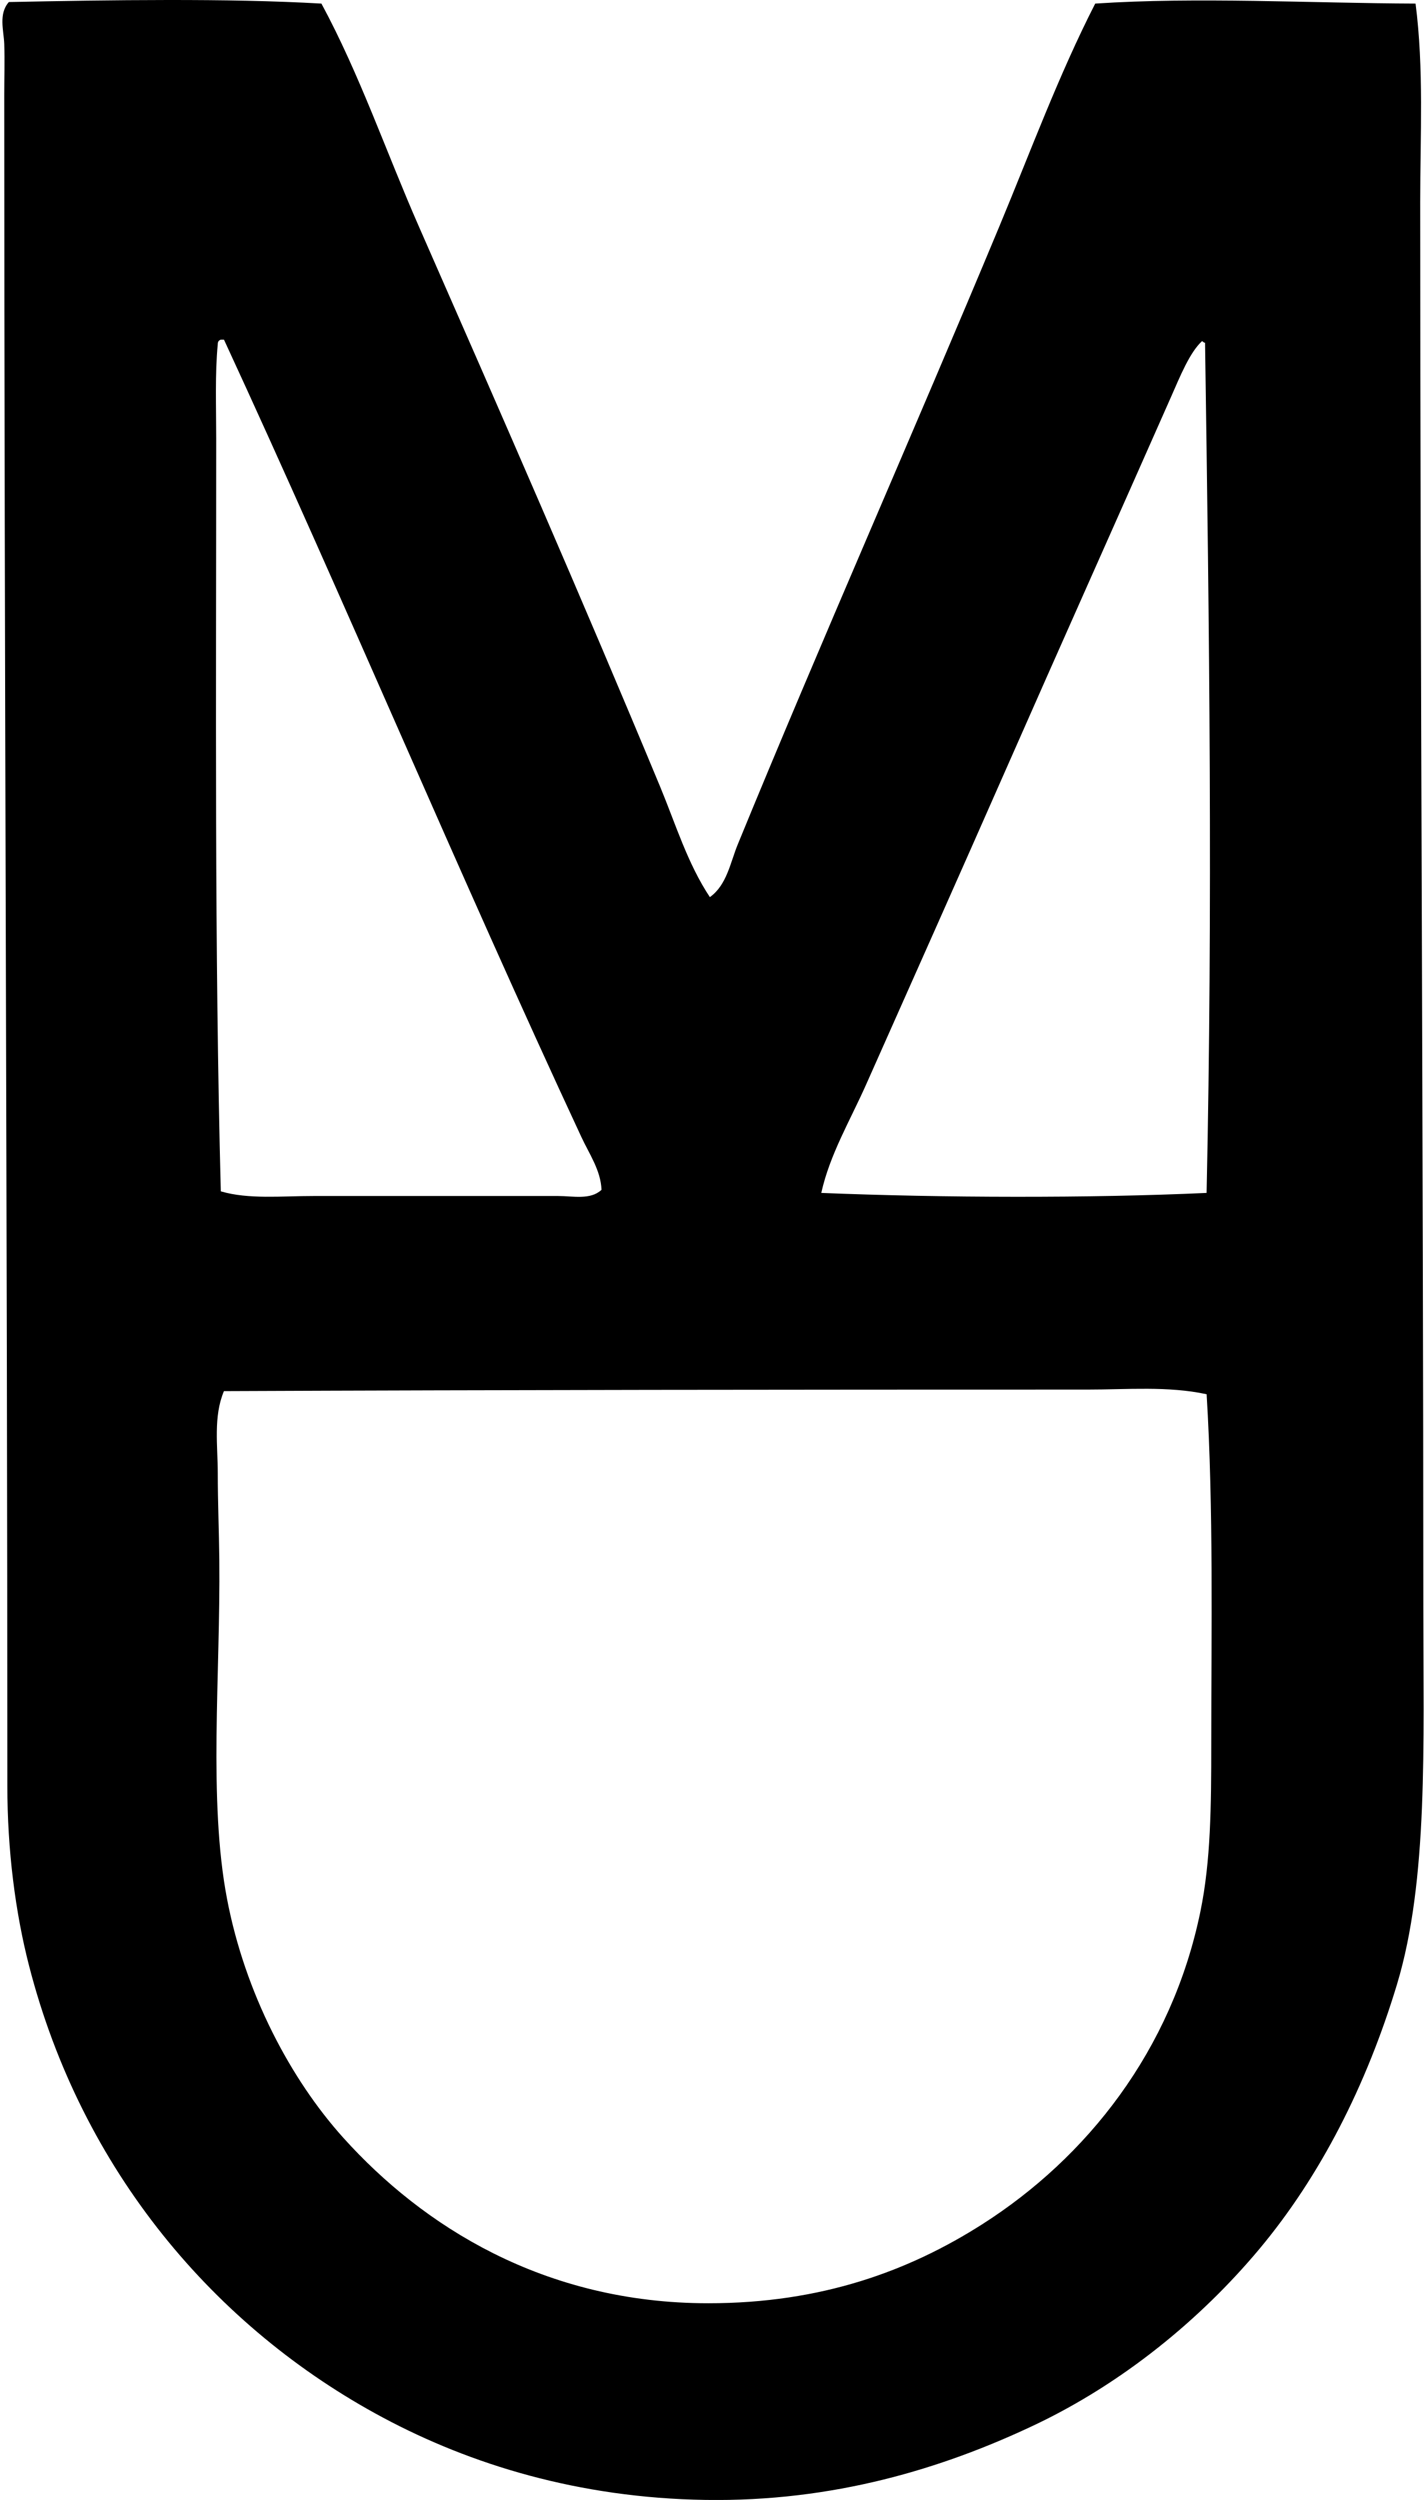 <svg xmlns="http://www.w3.org/2000/svg" width="114" height="200" fill="none" viewBox="0 0 114 200">
  <path fill="#000" fill-rule="evenodd" d="M25.733.288c3.08 5.7 5.178 11.865 7.804 17.84 6.525 14.843 13.067 29.774 19.327 44.846 1.225 2.952 2.175 6.102 3.965 8.797 1.36-.968 1.64-2.774 2.231-4.213 6.709-16.355 14.094-33.011 20.937-49.43 2.499-5.995 4.75-12.11 7.681-17.84 8.114-.545 17.285-.033 25.646 0 .675 5.218.372 10.538.372 15.859.005 37.355.247 75.455.25 112.365 0 10.995.405 21.908-2.106 30.231-2.438 8.07-6.143 15.349-11.025 21.184-4.691 5.605-10.939 10.749-18.09 14.121-7.279 3.436-15.996 6.11-26.262 5.947-10.165-.16-18.806-2.85-25.768-6.566-13.516-7.209-24.17-19.831-28.371-36.176-1.096-4.256-1.737-9.24-1.735-14.372C.59 98.631.342 53.154.34 7.597c0-1.345.044-2.72 0-4.087C.302 2.448-.136 1.113.71.163 8.787 0 18.213-.15 25.733.288Zm20.815 90.685C36.708 69.855 27.67 48.226 17.93 27.172h-.25c-.155.05-.252.16-.247.371-.226 2.351-.124 5-.124 7.557.002 20.557-.145 40.786.369 60.21 2.246.652 4.831.372 7.434.372h19.577c1.172 0 2.582.336 3.466-.497-.058-1.55-.986-2.877-1.607-4.212ZM96.472 27.42c-.124 0-.147-.102-.247-.125-.988.914-1.742 2.796-2.478 4.462-4.418 9.993-8.888 19.971-13.133 29.608-3.818 8.667-7.518 16.954-11.275 25.397-1.27 2.86-2.913 5.605-3.59 8.672 9.746.397 21.458.432 30.846 0 .496-22.957.219-45.058-.123-68.014Zm-9.415 83.747c-23.438 0-46.718.021-69.13.125-.858 2.045-.494 4.358-.494 6.563 0 2.292.1 4.648.125 6.94.095 9.156-.894 19.243.62 27.131 1.435 7.513 5.075 14.394 9.29 19.08 6.367 7.078 16.08 13.256 29.237 13.256 9.089 0 16.08-2.598 21.927-6.318 8.354-5.321 15.179-13.88 17.468-25.025.83-4.029.869-8.425.869-13.381 0-9.043.186-18.843-.372-27.999-3.114-.667-6.334-.372-9.54-.372Z" clip-rule="evenodd"/>
</svg>

